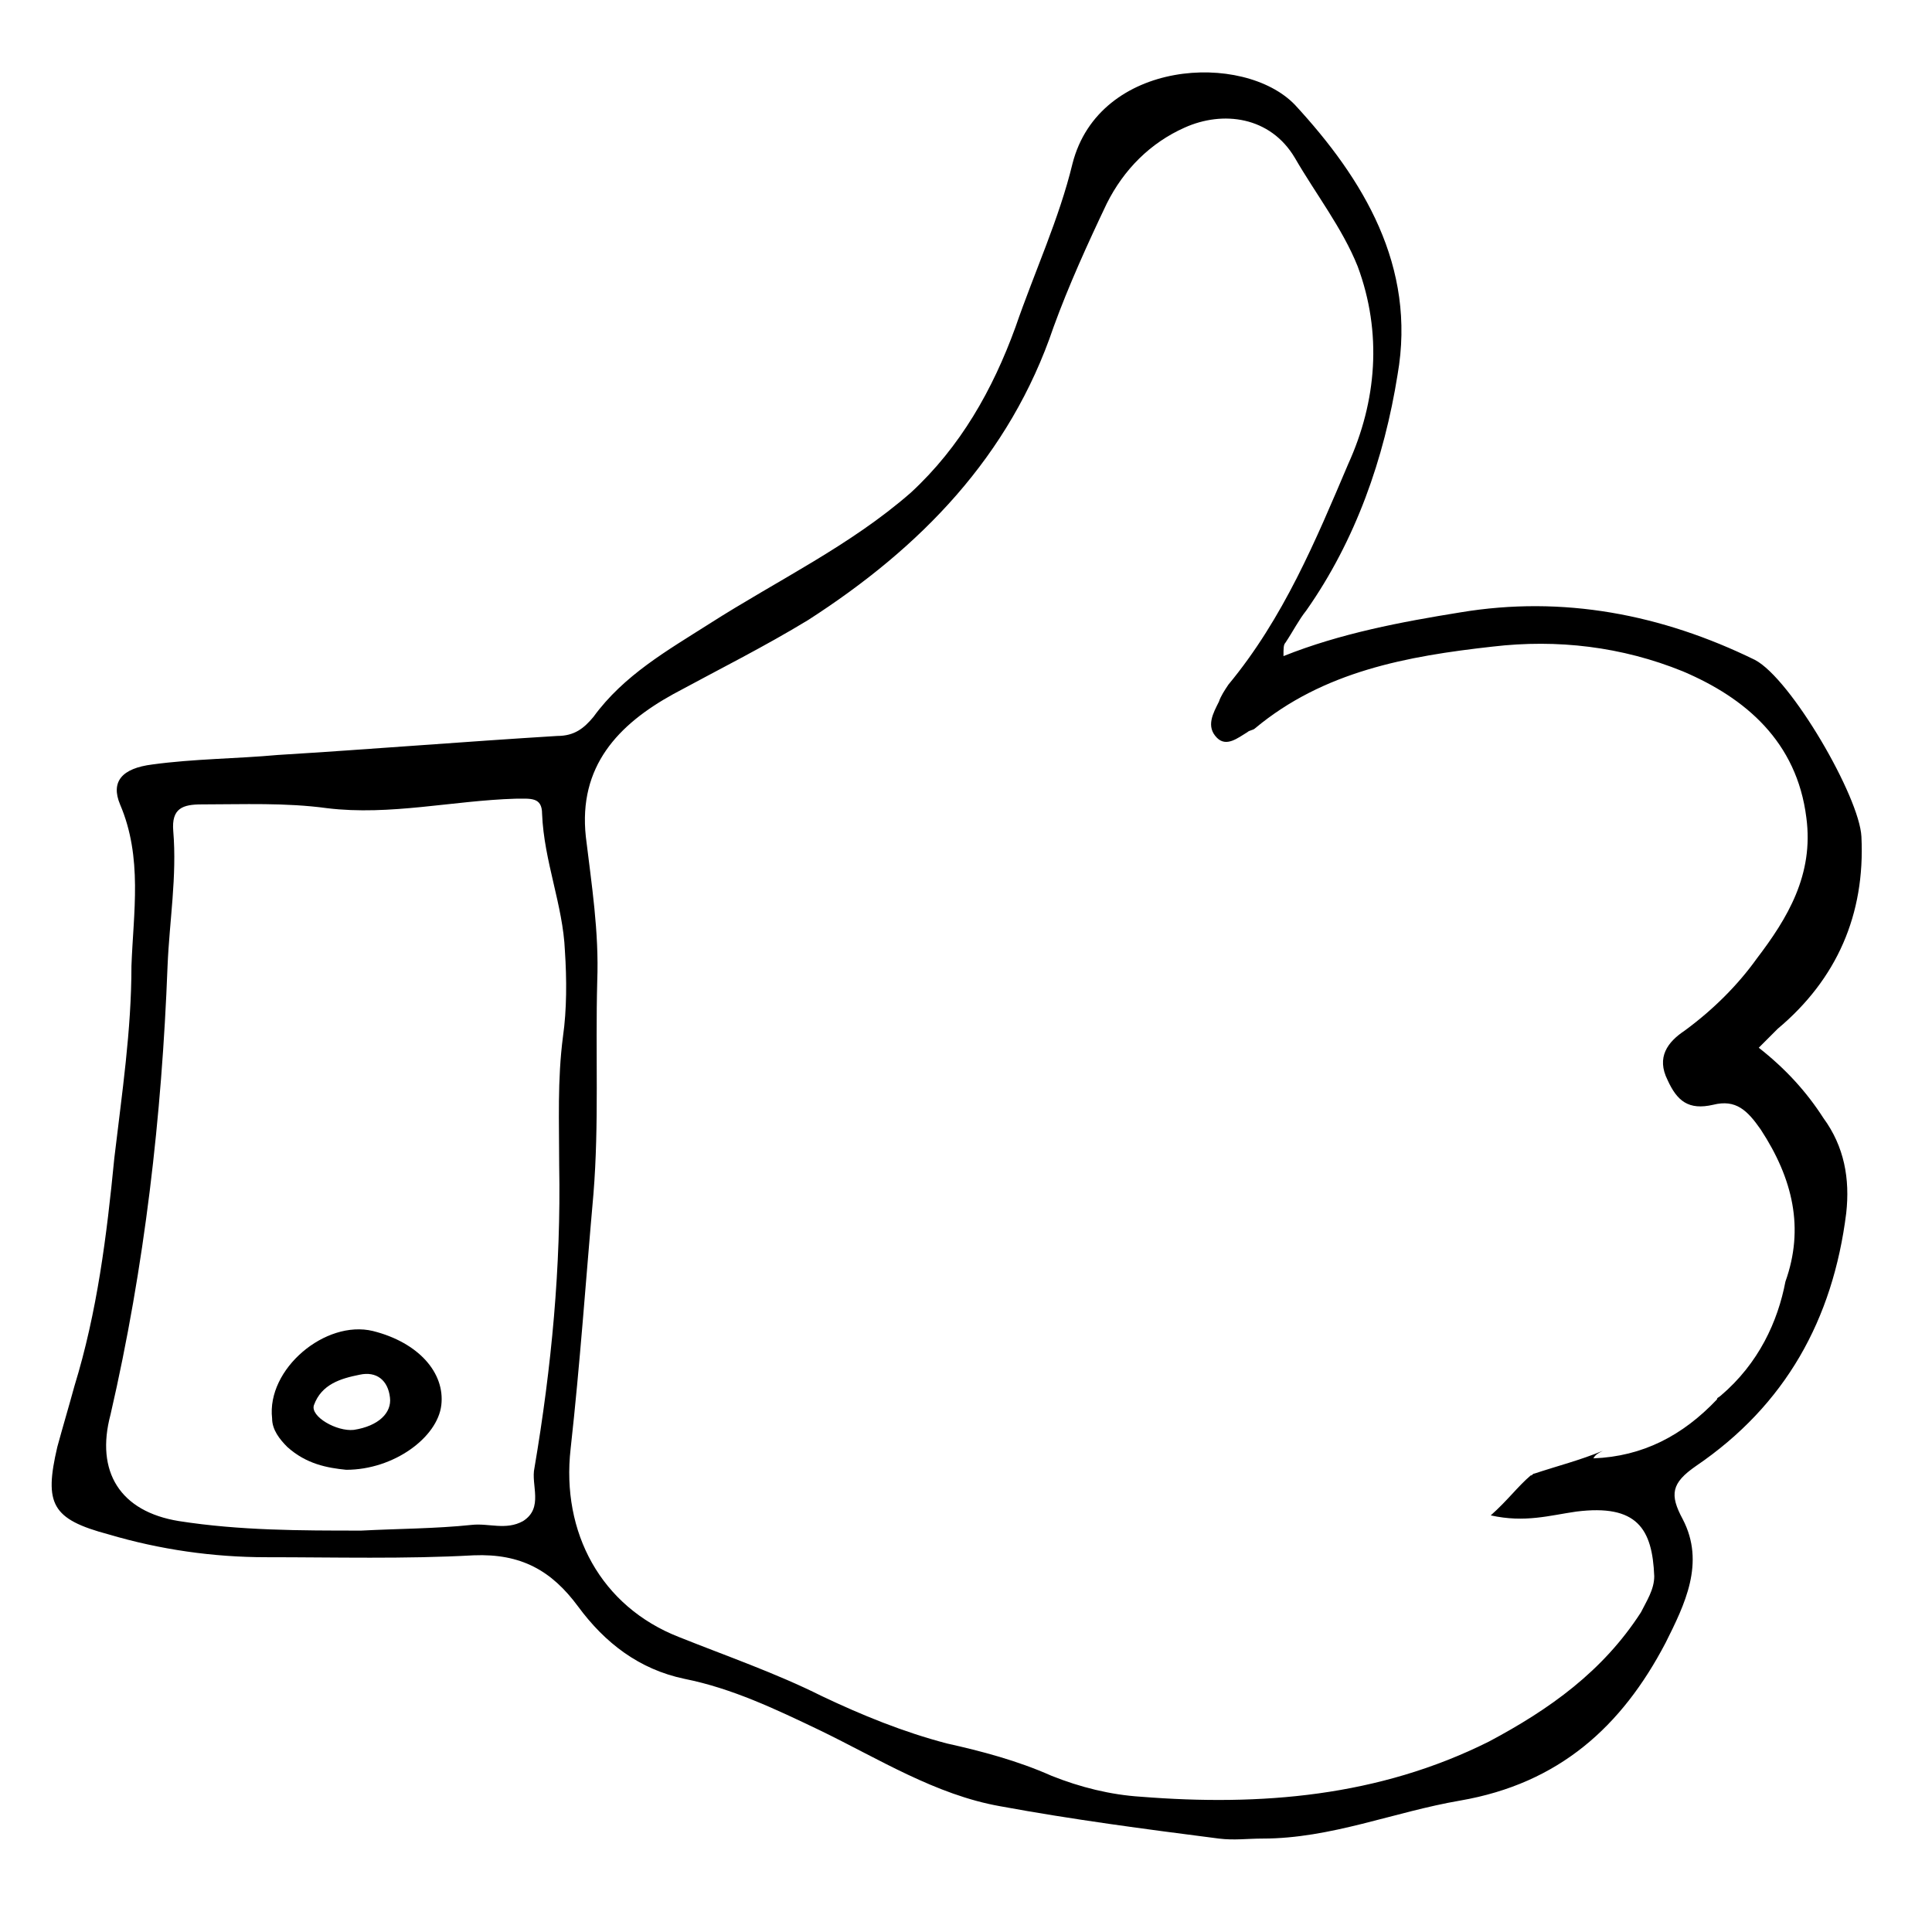 <?xml version="1.0" encoding="UTF-8"?>
<!-- Uploaded to: SVG Repo, www.svgrepo.com, Generator: SVG Repo Mixer Tools -->
<svg fill="#000000" width="800px" height="800px" version="1.1" viewBox="144 144 512 512" xmlns="http://www.w3.org/2000/svg">
 <g>
  <path d="m610.09 421.66 5.039-5.039c15.617-13.098 23.176-30.23 22.168-50.883-0.504-10.578-18.641-41.816-28.215-46.855-24.688-12.09-50.883-17.129-78.09-12.594-15.617 2.519-31.738 5.543-46.855 11.586 0-2.016 0-3.023 0.504-3.527 2.016-3.023 3.527-6.047 5.543-8.566 13.098-18.641 20.656-40.305 24.184-62.473 5.039-28.719-9.07-51.891-27.207-71.539-13.602-14.105-51.891-12.094-58.945 15.617-3.527 14.609-10.078 28.719-15.113 43.328-6.047 16.625-14.609 31.738-27.711 43.832-16.121 14.105-35.266 23.176-53.402 34.762-11.082 7.055-22.672 13.602-30.73 24.688-2.519 3.023-5.039 5.039-9.574 5.039-24.688 1.512-49.375 3.527-74.059 5.039-11.082 1.008-22.168 1.008-33.25 2.519-8.062 1.008-11.082 4.535-8.566 10.578 6.047 14.105 3.527 28.719 3.023 42.824 0 17.129-2.519 33.754-4.535 50.883-2.016 20.656-4.535 40.809-10.578 60.457-1.512 5.543-3.023 10.578-4.535 16.121-3.527 15.113-1.512 19.145 13.602 23.176 13.602 4.031 27.711 6.047 41.816 6.047 18.137 0 36.777 0.504 54.914-0.504 12.594-0.504 20.656 4.031 27.711 13.602 7.055 9.574 16.121 16.625 28.215 19.145 12.594 2.519 24.184 8.062 35.77 13.602 15.617 7.559 30.73 17.129 47.863 20.152 19.145 3.527 38.289 6.047 57.938 8.566 4.031 0.504 7.559 0 11.586 0 18.137 0 34.762-7.055 52.395-10.078 26.199-4.535 42.824-19.648 54.41-41.816 5.039-10.078 10.578-21.16 4.535-32.746-3.527-6.551-3.023-9.574 3.527-14.105 23.68-16.121 36.273-38.793 39.801-67.008 1.008-9.07-0.504-17.633-6.047-25.191-4.531-7.051-10.074-13.098-17.129-18.637zm-317.9 31.234c0.504 26.703-2.016 53.402-6.551 80.105-1.008 4.535 2.519 10.578-3.023 14.105-4.535 2.519-9.07 0.504-13.602 1.008-9.574 1.008-19.648 1.008-29.223 1.512-16.121 0-32.242 0-48.367-2.519-15.617-2.519-22.168-13.098-18.137-28.215 9.07-39.293 13.605-79.094 15.117-118.89 0.504-12.09 2.519-23.68 1.512-35.77-0.504-6.047 2.519-7.055 7.559-7.055 11.082 0 22.168-0.504 33.25 1.008 16.625 2.016 33.25-2.016 49.879-2.519 4.031 0 7.055-0.504 7.055 4.031 0.504 12.594 5.543 24.184 6.047 36.273 0.504 7.559 0.504 15.617-0.504 22.672-1.516 11.586-1.012 22.672-1.012 34.258zm307.83 60.961c-0.504 0.504-1.008 0.504-1.008 1.008-9.07 9.574-19.648 15.113-32.746 15.617 0.504-1.008 1.512-1.512 2.519-2.016-6.047 2.519-12.09 4.031-18.137 6.047-0.504 0-0.504 0.504-1.008 0.504-3.527 3.023-6.047 6.551-10.578 10.578 9.07 2.016 15.617 0 22.672-1.008 16.121-2.016 20.152 4.535 20.656 17.129 0 3.527-2.016 6.551-3.527 9.574-10.078 15.617-24.184 25.695-40.305 34.258-29.223 14.609-60.457 17.129-92.195 14.609-8.062-0.504-16.121-2.519-23.68-5.543-9.07-4.031-18.641-6.551-27.711-8.566-11.586-3.023-22.672-7.559-33.25-12.594-12.09-6.047-25.191-10.578-37.785-15.617-20.656-8.062-31.234-27.711-28.719-49.879 2.519-22.672 4.031-44.84 6.047-67.512 1.512-18.641 0.504-37.281 1.008-56.426 0.504-13.098-1.512-25.695-3.023-38.289-2.016-18.641 8.566-29.727 23.176-37.785 12.09-6.551 24.184-12.594 35.77-19.648 29.727-19.145 53.402-43.328 64.992-77.586 4.031-11.082 9.07-22.168 14.105-32.746 4.535-9.07 11.586-16.121 20.656-20.152 10.078-4.535 22.672-3.023 29.223 8.062 5.543 9.574 12.594 18.641 16.625 28.719 6.551 17.633 5.039 35.77-2.519 52.395-8.566 20.152-17.129 40.809-31.738 58.441-1.008 1.512-2.016 3.023-2.519 4.535-1.512 3.023-3.527 6.551-0.504 9.574 2.519 2.519 5.543 0 8.062-1.512 0.504-0.504 1.512-0.504 2.016-1.008 18.137-15.113 40.305-19.145 62.977-21.664 17.129-2.016 34.258 0 50.383 6.551 16.625 7.055 30.23 18.641 32.746 38.793 2.016 15.113-5.039 26.703-13.098 37.281-5.039 7.055-11.586 13.602-19.145 19.145-4.535 3.023-7.559 7.055-4.535 13.098 2.519 5.543 5.543 8.062 12.09 6.551 6.047-1.512 9.07 1.512 12.594 6.551 8.566 13.098 11.586 26.199 6.551 40.305-2.023 10.578-7.062 21.66-17.137 30.227z"/>
  <path d="m235.76 533.51c-5.039-0.504-10.578-1.512-15.617-6.047-2.016-2.016-4.031-4.535-4.031-7.559-1.512-13.098 14.105-26.199 26.703-23.176 12.09 3.023 19.145 11.082 18.137 19.648-1.008 8.566-12.598 17.133-25.191 17.133zm11.586-19.145c-0.504-4.535-3.527-7.055-8.062-6.047-5.039 1.008-10.078 2.519-12.09 8.062-1.008 3.023 6.047 7.055 10.578 6.551 6.551-1.008 10.078-4.535 9.574-8.566z"/>
 </g>
</svg>